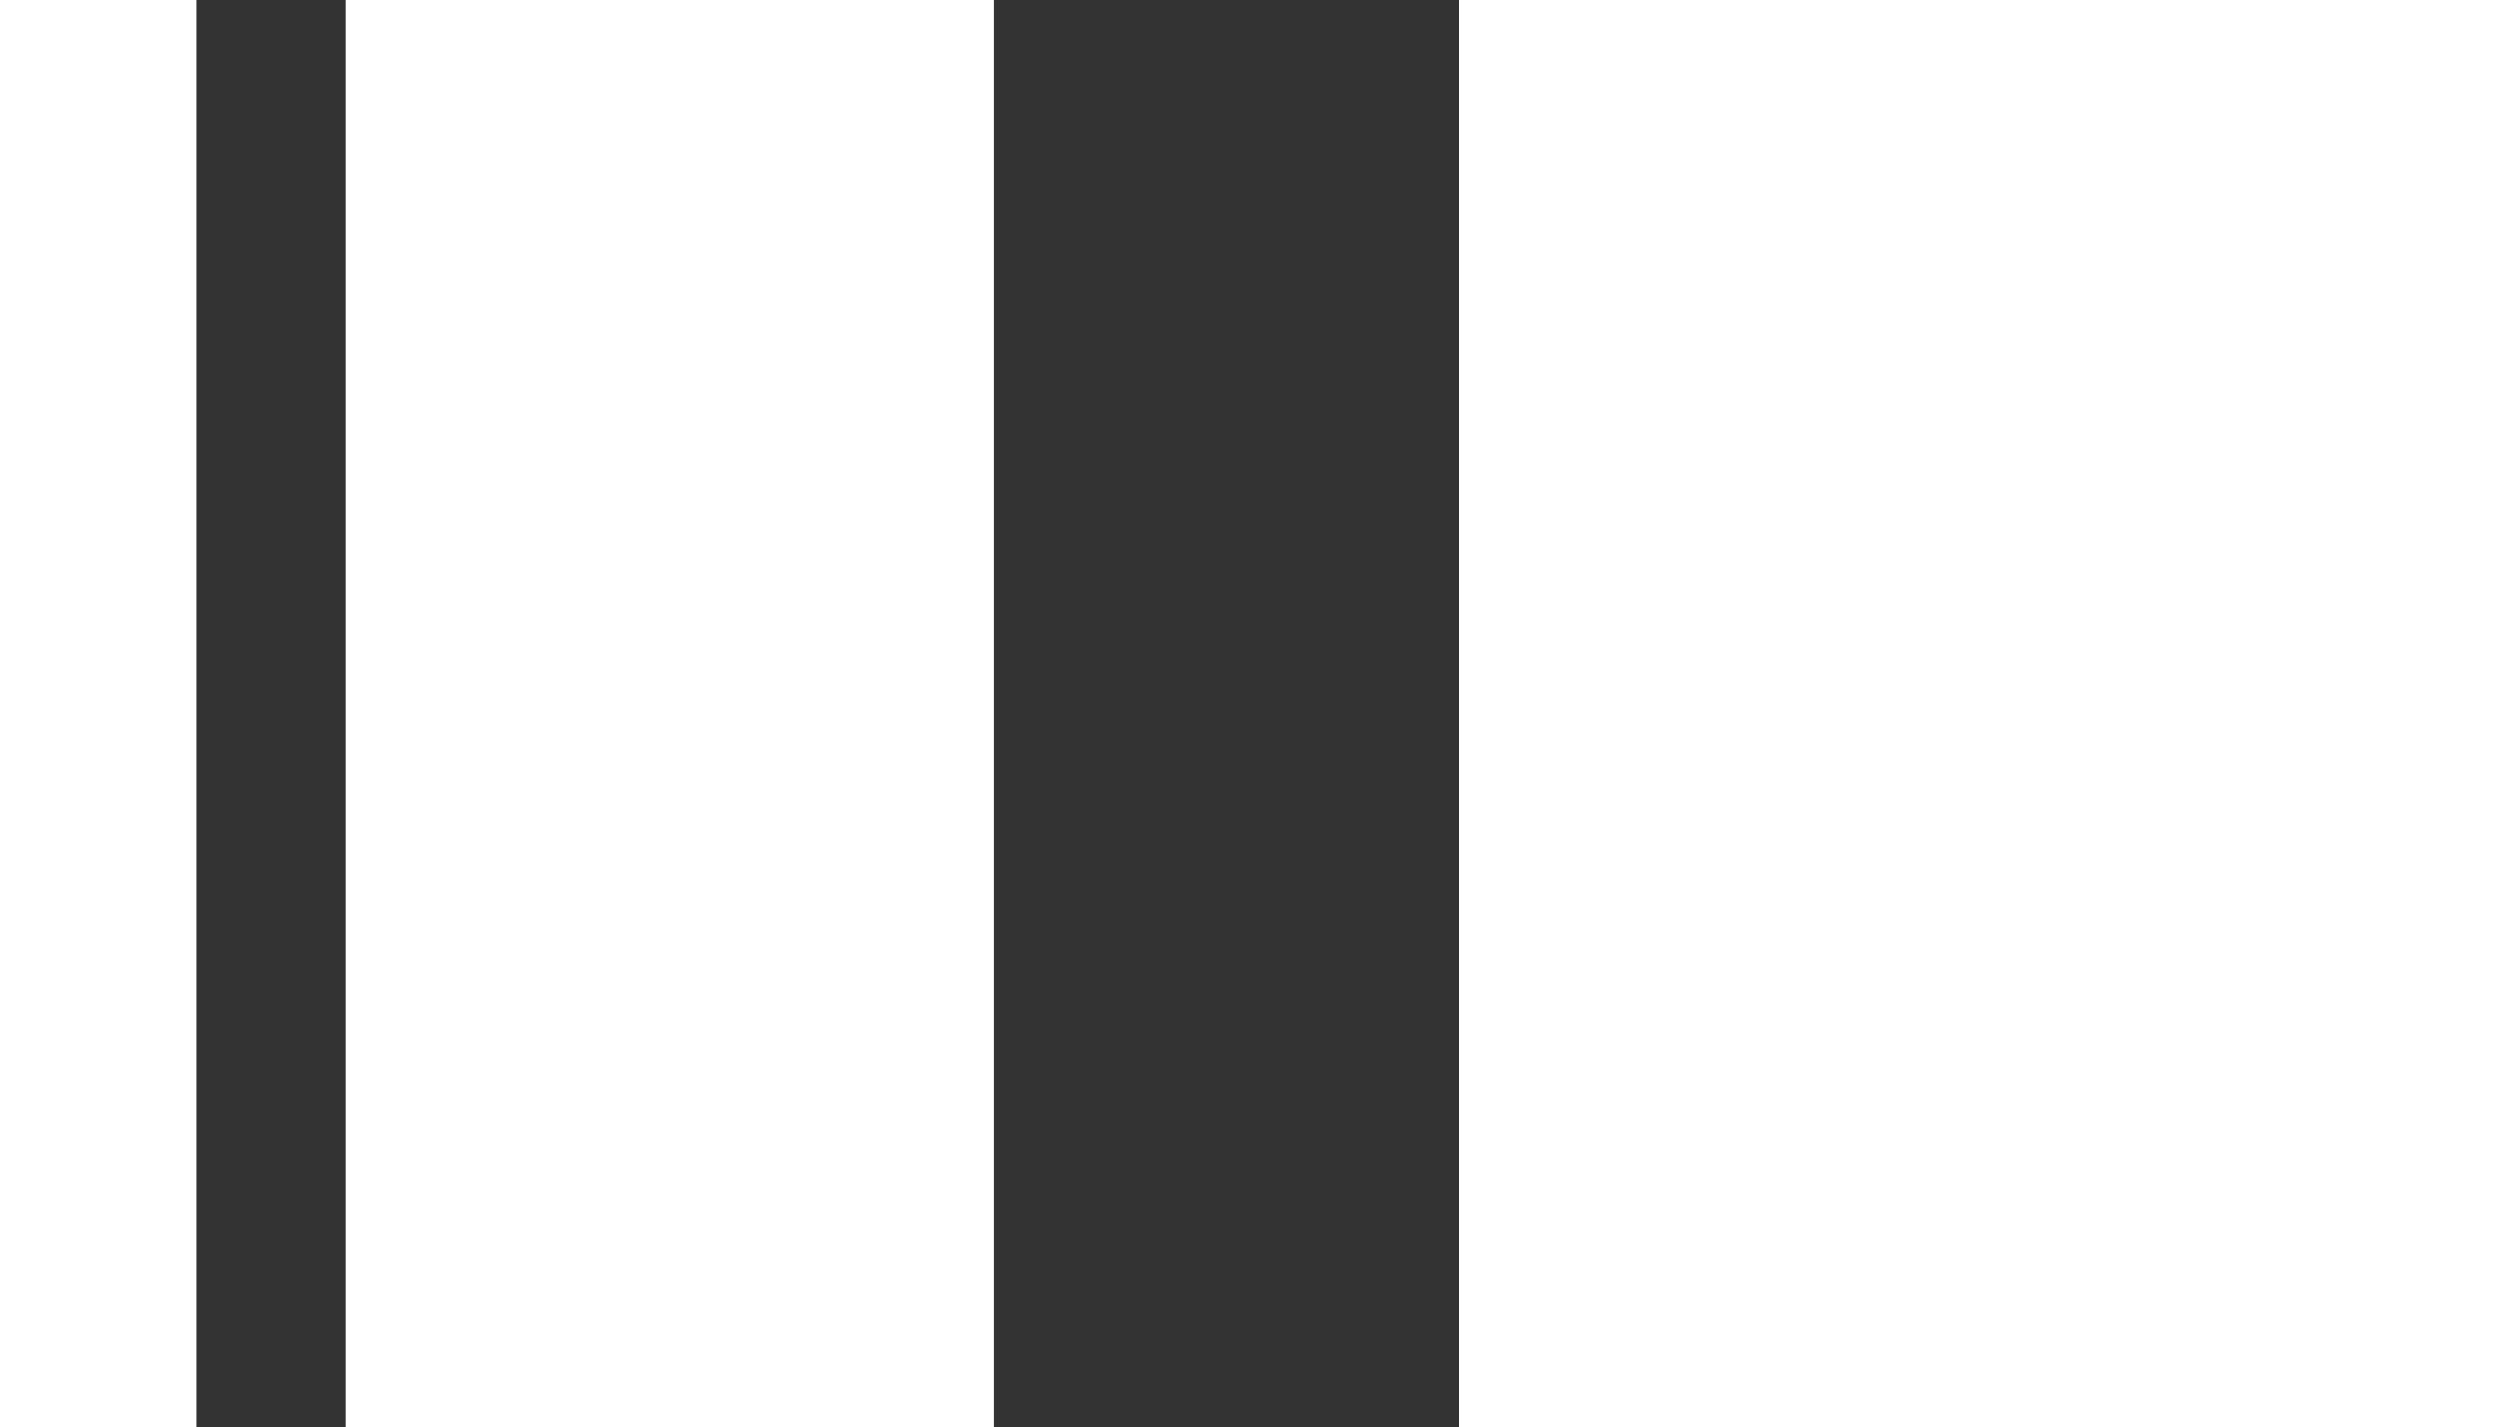 <svg xmlns="http://www.w3.org/2000/svg" width="44.049" height="25.146" viewBox="0 0 44.049 25.146">
  <rect x="0" y="0" width="44.049" height="25.146" fill="#333333" stroke="none"/>
  <g id="Group_4" data-name="Group 4" transform="translate(0 0)">
    <rect id="Rectangle_4" data-name="Rectangle 4" width="3.461" height="25.146" transform="translate(0 0)" fill="#fff"/>
    <rect id="Rectangle_5" data-name="Rectangle 5" width="11.421" height="25.146" transform="translate(6.091 0)" fill="#fff"/>
    <rect id="Rectangle_6" data-name="Rectangle 6" width="18.342" height="25.146" transform="translate(25.707 0)" fill="#fff"/>
  </g>
</svg>
